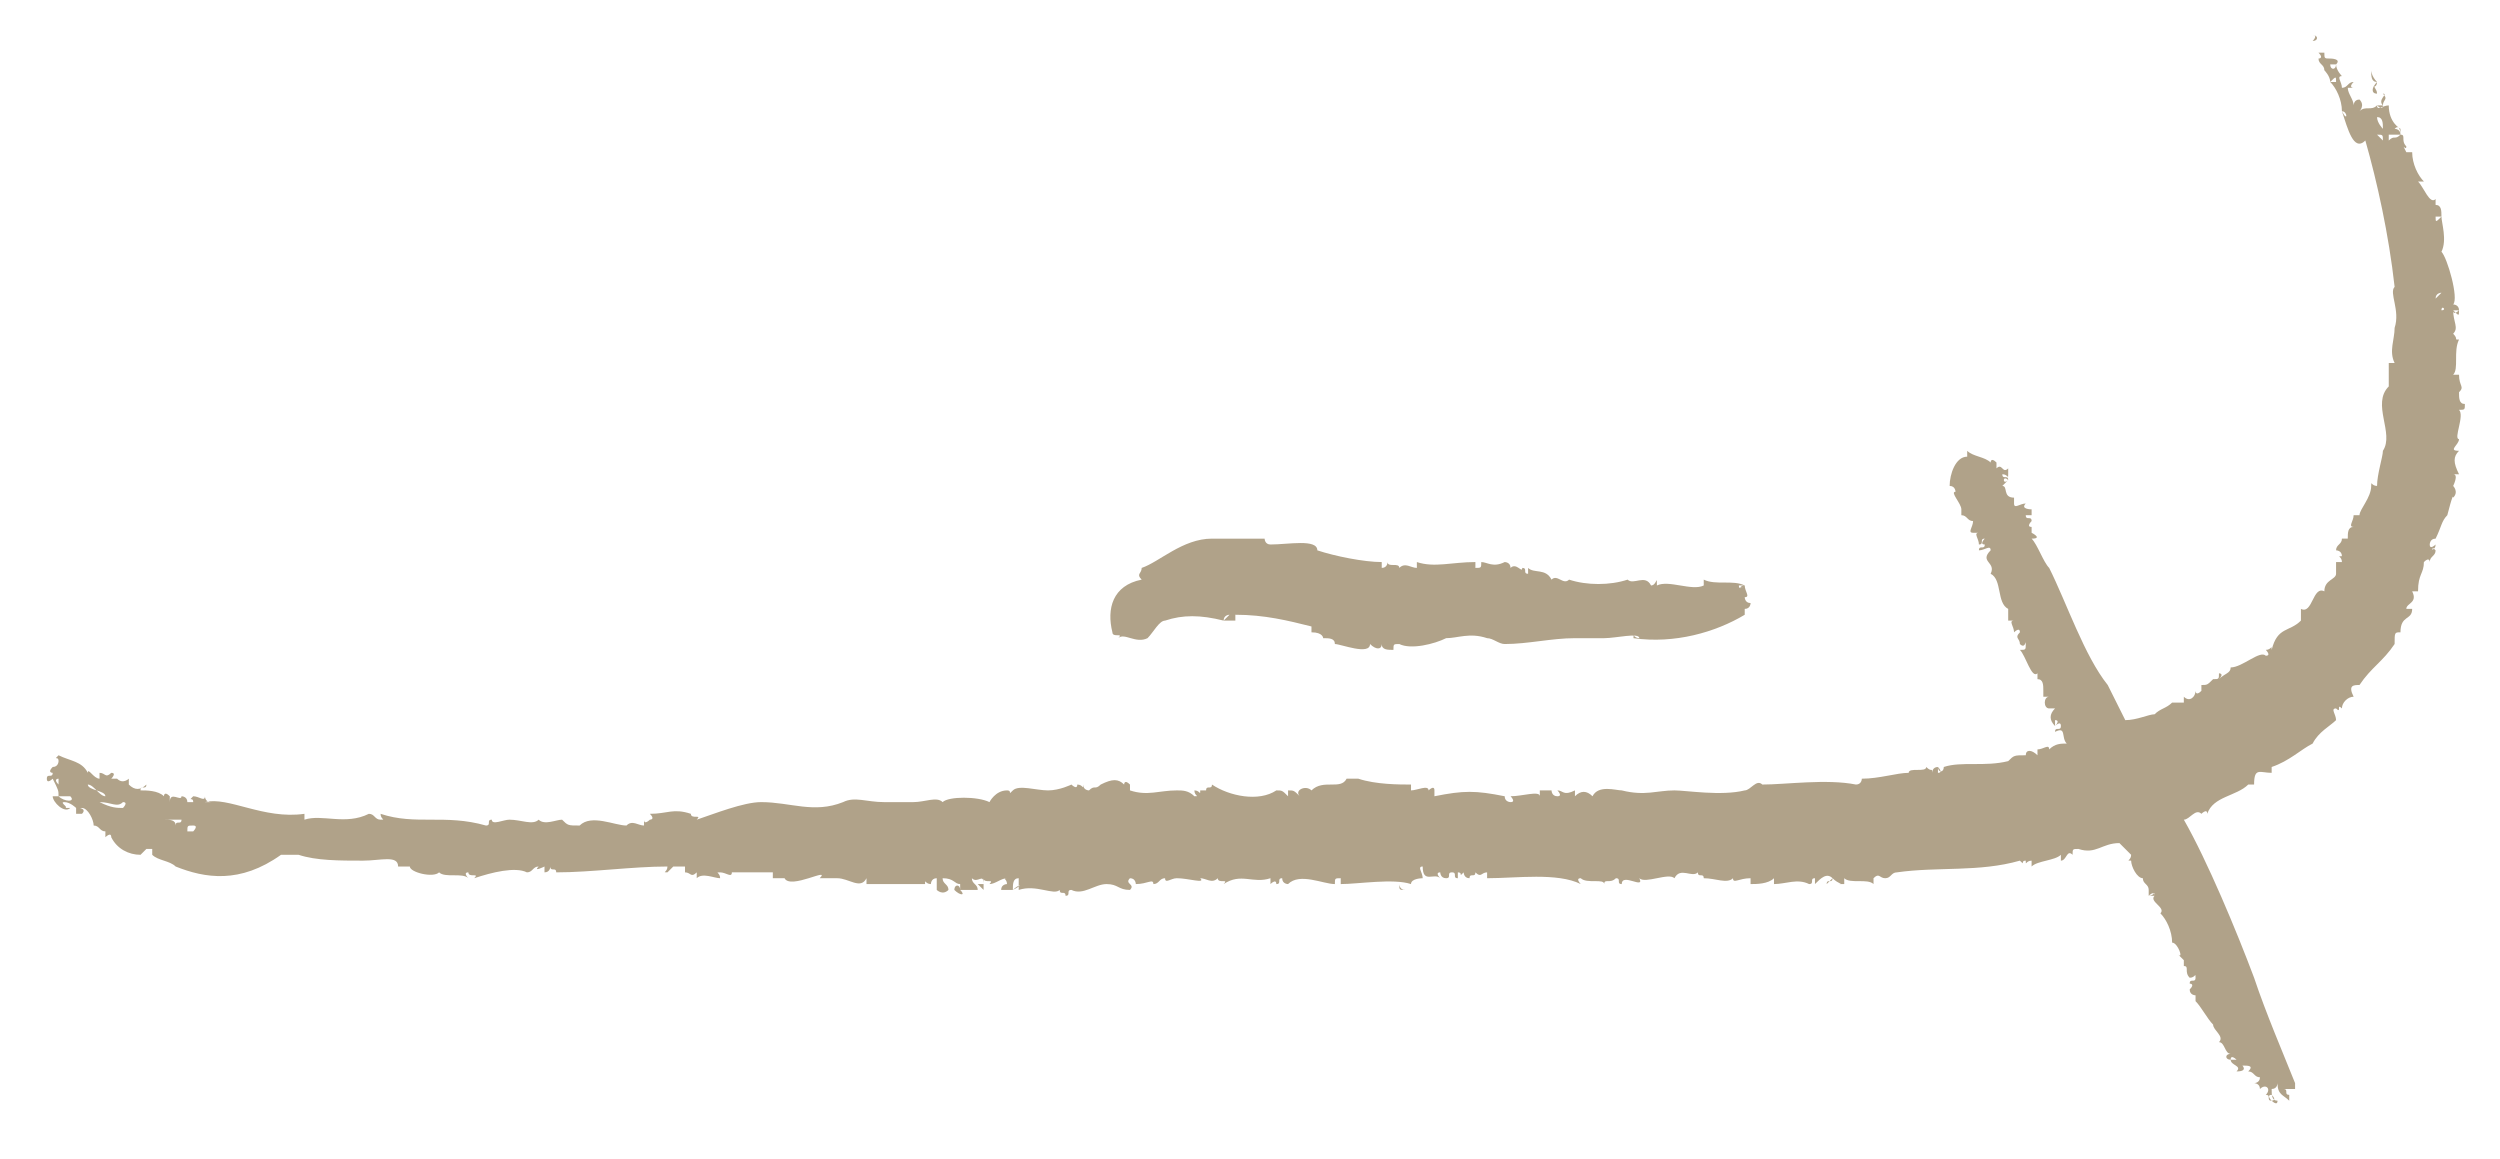 <?xml version="1.0" encoding="utf-8"?>
<!-- Generator: Adobe Illustrator 28.1.0, SVG Export Plug-In . SVG Version: 6.00 Build 0)  -->
<svg version="1.1" id="Layer_1" xmlns="http://www.w3.org/2000/svg" xmlns:xlink="http://www.w3.org/1999/xlink" x="0px" y="0px"
	 viewBox="0 0 42.7 19.8" style="enable-background:new 0 0 42.7 19.8;" xml:space="preserve">
<style type="text/css">
	.st0{fill-rule:evenodd;clip-rule:evenodd;fill:#B0A289;}
</style>
<g>
	<path class="st0" d="M39.5,0.6c0.1,0,0.1,0.1,0,0.1C39.5,0.7,39.6,0.6,39.5,0.6"/>
	<path class="st0" d="M40.5,1.2c0,0,0,0.1,0.1,0.2C40.5,1.4,40.5,1.3,40.5,1.2"/>
	<path class="st0" d="M40.7,1.6C40.7,1.6,40.7,1.6,40.7,1.6c0.1,0.1,0,0.1,0,0.2C40.6,1.7,40.8,1.6,40.7,1.6"/>
	<path class="st0" d="M40.3,1.7C40.4,1.7,40.4,1.7,40.3,1.7C40.4,1.8,40.4,1.8,40.3,1.7C40.3,1.8,40.3,1.7,40.3,1.7"/>
	<path class="st0" d="M40.7,1.8c0.1,0,0.1,0.1,0.1,0.1C40.8,1.9,40.8,1.8,40.7,1.8"/>
	<path class="st0" d="M40,1.9C40,1.9,40.1,1.9,40,1.9c0-0.2-0.1-0.4-0.2-0.5c0,0,0,0,0.1,0c0-0.1,0-0.1-0.1,0c0-0.1-0.1-0.2-0.1-0.2
		c0,0,0-0.1,0,0c0-0.1-0.1-0.1-0.1-0.2c0,0,0.1,0,0-0.1h0.1c0,0.1,0,0.1,0.1,0.1c0,0,0,0,0,0C39.8,1,40,1,39.9,1.1
		c-0.1,0-0.1,0-0.1,0c0,0.1,0.1,0.1,0.1,0c0,0.1,0.1,0.2,0.1,0.2c-0.1,0,0,0.1,0,0.2c0.1,0,0.1-0.1,0.2-0.1c-0.1,0.1,0,0.1,0,0.1
		h-0.1c0,0.1,0.1,0.2,0.1,0.3c0,0,0-0.1,0.1-0.1c0.1,0.1,0,0.2,0,0.2c0.1-0.1,0.2,0,0.3-0.1c0.1,0,0.1,0,0.1,0c0,0.1-0.1,0-0.1,0
		c0,0.1,0.1,0,0.2,0C40.8,2.1,41,2.2,41,2.2c0,0,0,0.1,0,0.1c0.1,0,0,0.1,0.1,0.2c0,0.1-0.1-0.1,0,0.1c0.1,0,0,0,0.1,0
		c0,0.2,0.1,0.4,0.2,0.5c-0.1,0-0.1,0-0.1,0c0.1,0.1,0.2,0.4,0.3,0.3c0,0,0,0.2,0,0.1c0.1,0,0.1,0.1,0.1,0.2c0,0,0,0-0.1,0
		c0,0.1,0,0.1,0.1,0c0,0.1,0.1,0.4,0,0.6c0.1,0.1,0.3,0.8,0.2,0.9c0,0,0.1,0,0.1,0.1c-0.1,0-0.1,0-0.1,0c0,0.1,0.1,0,0.1,0
		c0,0.1,0,0.1-0.1,0c0,0.2,0.1,0.3,0,0.4c0.1,0.1,0,0.1,0.1,0.1c-0.1,0.2,0,0.5-0.1,0.6c0,0,0.1,0,0.1,0c0,0-0.1,0-0.1,0
		c0,0,0,0,0.1,0c0,0.2,0.1,0.2,0,0.3c0,0.1,0,0.2,0.1,0.2c0,0.1,0,0.1-0.1,0.1c0.1,0.1-0.1,0.5,0,0.5c0,0.1-0.2,0.2,0,0.2
		c-0.1,0.1-0.1,0.2,0,0.4c0,0,0,0-0.1,0c0.1,0,0,0.2,0,0.2c0,0,0.1,0.1,0,0.2c0-0.1-0.1,0.3-0.1,0.3c-0.1,0.1-0.1,0.2-0.2,0.4
		c-0.1,0-0.1,0.1-0.1,0.1c0,0.1,0.1,0,0.1,0c0,0.1-0.1,0.1-0.1,0.1c0.1,0,0-0.1,0.1,0c0,0.1-0.1,0.1-0.1,0.2c0,0,0-0.1-0.1,0
		c0,0.2-0.1,0.2-0.1,0.5c0,0,0,0-0.1,0c0.1,0.2-0.1,0.2-0.1,0.3c0,0,0,0,0.1,0c0,0.2-0.2,0.1-0.2,0.4c-0.1,0-0.1,0-0.1,0.2
		c0,0,0,0,0,0c-0.2,0.3-0.4,0.4-0.6,0.7c-0.1,0-0.2,0-0.1,0.2c-0.1,0-0.2,0.1-0.2,0.2c-0.1-0.1,0,0.1-0.1,0c-0.1,0,0,0.1,0,0.2
		c-0.1,0.1-0.3,0.2-0.4,0.4c-0.2,0.1-0.4,0.3-0.7,0.4v0.1c-0.2,0-0.3-0.1-0.3,0.2c0,0-0.1,0-0.1,0c-0.2,0.2-0.6,0.2-0.7,0.5
		c0-0.1-0.1,0-0.1,0c-0.1-0.1-0.2,0.1-0.3,0.1c0.4,0.7,0.9,1.9,1.2,2.7c0,0,0,0,0,0c0.2,0.6,0.5,1.3,0.7,1.8c0,0,0,0,0,0.1H39
		c0,0,0,0,0,0c0.1,0,0,0.1,0.1,0.1c0,0.1,0,0.1,0,0.1c-0.1-0.1-0.2-0.1-0.2-0.3c0,0,0,0.1-0.1,0.1c0,0.1,0,0.2,0.1,0.2
		c0,0.1-0.1,0-0.1,0c0,0,0.1,0,0-0.1c-0.1,0,0,0.1,0,0.1c-0.1,0,0-0.1-0.1-0.1c0.1-0.1,0-0.2-0.1-0.1c0-0.1-0.1-0.1-0.1-0.1
		c0,0,0.1,0,0.1-0.1c-0.1,0-0.1-0.1-0.2-0.1c0.1-0.1,0-0.1-0.1-0.1c0,0,0.1,0.1-0.1,0.1c0.1-0.1-0.1-0.1-0.1-0.2c0,0,0,0,0.1,0
		c0,0-0.1-0.1-0.1,0c-0.1,0-0.1-0.1,0-0.1c-0.1,0-0.1-0.2-0.2-0.2c0.1-0.1-0.1-0.2-0.1-0.3c-0.1-0.1-0.2-0.3-0.3-0.4
		c0-0.1,0,0,0-0.1c0,0-0.1,0-0.1-0.1c0.1-0.1,0-0.1,0-0.1c0-0.1,0.1,0,0.1-0.1c0-0.1,0,0-0.1,0c-0.1-0.1,0-0.2-0.1-0.2
		c0-0.1,0,0,0-0.1c0,0-0.1-0.1-0.1-0.1c0.1,0.1,0-0.2-0.1-0.2c0-0.2-0.1-0.4-0.2-0.5c0.1-0.1-0.2-0.2-0.1-0.3c0-0.1-0.1,0-0.1,0
		c0,0,0,0,0.1,0c0-0.1,0,0-0.1,0c0,0,0,0,0-0.1c0,0,0,0,0,0c0-0.1-0.1-0.1-0.1-0.2c-0.1,0-0.2-0.2-0.2-0.3c-0.1,0,0,0,0-0.1
		c0,0-0.2-0.2-0.2-0.2c-0.3,0-0.4,0.2-0.7,0.1c-0.1,0-0.1,0-0.1,0.1c-0.1-0.1-0.1,0.1-0.2,0.1c0,0,0,0,0-0.1
		c-0.1,0.1-0.4,0.1-0.5,0.2c0,0,0,0,0-0.1c-0.1,0-0.1,0.1-0.1,0c-0.1,0,0,0.1-0.1,0c-0.7,0.2-1.4,0.1-2.1,0.2
		c-0.1,0-0.1,0.1-0.2,0.1c-0.1,0-0.1-0.1-0.2,0c0,0,0,0.1,0,0.1c-0.1-0.1-0.4,0-0.5-0.1c0,0,0,0,0,0.1h-0.1c0.1,0,0,0-0.1-0.1
		c0,0-0.1,0.1-0.1,0.1c0-0.1,0.1,0,0.1-0.1c-0.1-0.1-0.2,0-0.3,0.1c0,0,0-0.1,0-0.1c-0.1,0,0,0.1-0.1,0.1c-0.2-0.1-0.4,0-0.6,0
		c0,0,0,0,0-0.1c0,0,0,0,0,0c-0.1,0.1-0.3,0.1-0.4,0.1c0,0,0,0,0-0.1c-0.2,0-0.3,0.1-0.3,0c-0.1,0.1-0.3,0-0.5,0
		c0-0.1-0.1,0-0.1-0.1c-0.1,0.1-0.3-0.1-0.4,0.1c-0.1-0.1-0.5,0.1-0.6,0c0.1,0.2-0.3-0.1-0.3,0.1c-0.1,0,0-0.1-0.1-0.1
		c-0.1,0.1-0.2,0-0.2,0.1c0-0.1-0.3,0-0.4-0.1c-0.1,0,0,0.1,0,0.1c-0.4-0.2-1.1-0.1-1.6-0.1c0,0,0,0,0-0.1c-0.1,0-0.1,0.1-0.2,0
		c0,0.1-0.1,0-0.1,0.1c-0.1,0-0.1-0.1-0.1-0.1c-0.1,0.1,0,0-0.1,0c0,0,0,0,0,0.1c-0.1,0,0-0.1-0.1-0.1c-0.1,0,0,0.1-0.1,0.1
		c-0.1,0-0.1-0.1-0.1-0.1c-0.1,0,0,0.1,0,0.1c-0.1-0.1-0.3,0.1-0.3-0.2c-0.1,0,0,0.1,0,0.2h-0.1c0,0,0.1,0,0.1,0c0,0-0.2,0-0.2,0.1
		c-0.3-0.1-0.9,0-1.2,0c0,0,0,0,0-0.1c-0.1,0-0.1,0-0.1,0.1c-0.2,0-0.6-0.2-0.8,0c0,0-0.1,0-0.1-0.1c-0.1,0,0,0.1-0.1,0.1
		c0-0.1-0.1,0-0.1,0c0,0,0-0.1,0-0.1c-0.3,0.1-0.5-0.1-0.8,0.1c0.1-0.1-0.1,0-0.1-0.1c-0.1,0.1-0.2,0-0.3,0c0.1,0.1-0.2,0-0.4,0
		c0,0,0,0,0,0c-0.1,0-0.2,0.1-0.2,0c-0.1,0-0.1,0.1-0.2,0.1c0-0.1-0.1,0-0.3,0c0,0,0-0.1-0.1-0.1c-0.1,0.1,0.1,0.1,0,0.2
		c-0.2,0-0.2-0.1-0.4-0.1c-0.2,0-0.4,0.2-0.6,0.1c-0.1,0,0,0.1-0.1,0.1c0-0.1-0.1,0-0.1-0.1c-0.1,0.1-0.4-0.1-0.7,0
		c0-0.1,0-0.1,0-0.2c-0.1,0-0.1,0.1-0.1,0.2c-0.1,0-0.1,0-0.2,0c0-0.1,0.1-0.1,0.1-0.1c0-0.1-0.1-0.1,0-0.1c-0.1,0-0.2,0.1-0.3,0.1
		c0.1-0.1-0.1,0-0.1-0.1c0,0,0,0.1,0,0.2c0,0-0.1-0.1-0.1-0.1c0,0,0,0,0.1,0c0-0.2-0.1,0-0.2-0.1c0,0.1,0.1,0.1,0.1,0.2
		c-0.1,0-0.2,0-0.3,0c0-0.1,0,0,0-0.1c-0.1,0-0.1-0.1-0.3-0.1c0,0.1,0.1,0.1,0.1,0.2c-0.1,0.1-0.2,0-0.2,0c0-0.1,0-0.1,0-0.2
		c-0.1,0-0.1,0.1-0.1,0.1c-0.1,0-0.1-0.1-0.1,0c-0.3,0-0.6,0-1,0v-0.1c-0.1,0.2-0.3,0-0.5,0c0,0,0-0.1,0-0.1c0,0,0,0,0,0.1H14
		c0.2-0.2-0.5,0.2-0.6,0c-0.1,0-0.1,0-0.2,0v-0.1c-0.3,0-0.5,0-0.7,0c0,0.1-0.1,0-0.2,0c-0.1,0,0,0,0,0.1c-0.1,0-0.3-0.1-0.4,0
		c0,0,0,0,0-0.1c-0.1,0.1-0.1,0-0.2,0v-0.1c-0.1,0-0.2,0-0.2,0c0,0-0.1,0.1-0.1,0.1c-0.1,0,0,0,0-0.1c-0.6,0-1.3,0.1-1.9,0.1
		c0-0.1-0.1,0-0.1-0.1c0,0,0,0.1-0.1,0.1v-0.1c0,0-0.2,0.1-0.1,0c-0.1,0-0.1,0.1-0.2,0.1c-0.2-0.1-0.6,0-0.9,0.1
		c0.1-0.1-0.1,0-0.1-0.1c-0.1,0,0,0.1,0,0.1c-0.1-0.1-0.4,0-0.5-0.1c-0.1,0.1-0.5,0-0.5-0.1c-0.1,0-0.1,0-0.2,0
		c0-0.2-0.3-0.1-0.6-0.1c-0.4,0-0.8,0-1.1-0.1c-0.1,0-0.2,0-0.3,0C4.1,15.1,3.5,15,3,14.8c0,0,0,0,0,0c-0.1-0.1-0.3-0.1-0.4-0.2
		c0,0,0-0.1,0-0.1c0,0-0.1,0-0.1,0c0,0-0.1,0.1-0.1,0.1c-0.2,0-0.4-0.1-0.5-0.3c0,0,0,0,0,0c0-0.1-0.1,0-0.1,0c0,0,0-0.1,0-0.1
		c-0.1,0-0.1-0.1-0.2-0.1c0-0.1-0.1-0.3-0.2-0.3c-0.1,0,0.1,0,0,0.1c-0.1,0-0.1,0-0.1,0c0-0.1,0-0.1,0-0.1c0,0-0.1-0.1-0.2-0.1
		c-0.1,0,0.1,0.1,0,0.1c0,0,0.1,0,0.1,0c-0.1,0.1-0.3-0.1-0.3-0.2c0,0,0,0,0.1,0c0-0.1,0-0.1-0.1-0.3c0,0-0.1,0.1-0.1,0
		c0-0.1,0.1,0,0.1-0.1c0,0-0.1,0,0-0.1c0.1,0,0.1-0.1,0.1-0.1c0-0.1-0.1,0,0-0.1c0.2,0.1,0.4,0.1,0.5,0.3c0-0.1,0.1,0.1,0.2,0.1
		c0,0,0,0,0-0.1c0.1,0,0.1,0.1,0.2,0c0.1,0,0,0.1,0,0.1c0.1,0,0.1,0,0.1,0c0.1,0,0,0,0,0c0.1,0.1,0.2,0,0.2,0c0,0,0,0.1,0,0.1
		c0.1,0.1,0.2,0.1,0.3,0c0,0-0.1,0.1,0,0c0,0.1-0.1,0-0.1,0.1c0.1,0,0.3,0,0.4,0.1c0,0,0-0.1,0.1,0c0,0,0,0.1,0,0.1
		c0-0.2,0.2,0,0.2-0.1c0,0,0.1,0,0.1,0.1h0.1c0-0.1-0.1,0,0-0.1c0.1,0,0.2,0.1,0.2,0c0,0,0,0.1,0.1,0.1c0,0,0,0-0.1,0
		c0.4-0.1,1,0.3,1.7,0.2c0,0,0,0.1,0,0.1c0.3-0.1,0.7,0.1,1.1-0.1c0.1,0,0.1,0.1,0.2,0.1c0.1,0,0,0,0-0.1c0.6,0.2,1.1,0,1.8,0.2
		c0.1,0,0-0.1,0.1-0.1c0,0.1,0.2,0,0.3,0c0.2,0,0.4,0.1,0.5,0c0.1,0.1,0.3,0,0.4,0c0.1,0.1,0.1,0.1,0.3,0.1c0.2-0.2,0.6,0,0.8,0
		c0.1-0.1,0.2,0,0.3,0c0,0,0,0,0-0.1c0,0.1,0.1,0,0.1,0c0,0,0.1,0,0-0.1c0.3,0,0.4-0.1,0.7,0c0,0.1,0.2,0,0.1,0.1
		c0.3-0.1,0.8-0.3,1.1-0.3c0.5,0,0.9,0.2,1.4,0c0.2-0.1,0.4,0,0.7,0c0.2,0,0.3,0,0.5,0c0.2,0,0.4-0.1,0.5,0c0.1-0.1,0.6-0.1,0.8,0
		c0,0,0.1-0.2,0.3-0.2c0.1,0,0,0.1,0.1,0c0.1-0.1,0.4,0,0.6,0c0.2,0,0.4-0.1,0.4-0.1c0,0,0.1,0.1,0.1,0c0.1,0,0.1,0.1,0.1,0
		c0,0.1,0.1,0.1,0.1,0.1c0.1-0.1,0.1,0,0.2-0.1c0.2-0.1,0.3-0.1,0.4,0c0,0,0-0.1,0.1,0c0,0,0,0,0,0.1c0.3,0.1,0.5,0,0.8,0
		c0,0,0,0,0,0.1c0,0,0-0.1,0-0.1c0.1,0,0.2,0,0.3,0.1c0.1,0,0,0,0-0.1c0.1,0,0.1,0.1,0.1,0c0.1,0,0.1,0,0.1,0c0-0.1,0.1,0,0.1-0.1
		c0.3,0.2,0.8,0.3,1.1,0.1c0.1,0,0.1,0,0.2,0.1c0,0,0-0.1,0-0.1c0.1,0,0.1,0,0.2,0.1c-0.1-0.1,0.1-0.2,0.2-0.1
		c0.2-0.2,0.5,0,0.6-0.2c0.1,0,0.1,0,0.2,0c0,0,0,0,0,0c0.3,0.1,0.7,0.1,0.9,0.1c0,0,0,0.1,0,0.1c0.1,0,0.3-0.1,0.3,0
		c0,0,0.1-0.1,0.1,0c0,0,0,0,0,0.1c0,0,0.1,0,0.1,0c0,0,0,0-0.1,0c0.5-0.1,0.7-0.1,1.2,0c0,0.1,0.1,0.1,0.1,0.1c0.1,0,0-0.1,0-0.1
		c0.2,0,0.5-0.1,0.5,0c0,0,0,0,0-0.1h0.2c0,0,0,0.1,0.1,0.1c0.1,0,0-0.1,0-0.1c0.1,0,0.1,0.1,0.3,0c0,0,0,0,0,0.1
		c0.1-0.1,0.2-0.1,0.3,0c0.1-0.2,0.4-0.1,0.5-0.1v0.1c0,0,0,0,0-0.1c0.4,0.1,0.6,0,0.9,0c0.2,0,0.8,0.1,1.2,0c0.1,0,0.2-0.2,0.3-0.1
		c0.4,0,1.1-0.1,1.6,0c0.1,0,0.1-0.1,0.1-0.1c0.3,0,0.6-0.1,0.8-0.1c0-0.1,0.3,0,0.3-0.1c0.1,0.1,0.1,0,0.1,0.1c0,0,0-0.1,0.1-0.1
		c0,0,0,0,0,0.1c0.1,0,0-0.1,0-0.1c0,0.1,0.1,0.1,0.1,0c0.3-0.1,0.7,0,1.1-0.1c0.1-0.1,0.1-0.1,0.3-0.1c0-0.1,0.1-0.1,0.2,0
		c0,0,0,0,0-0.1c0.1,0,0.2-0.1,0.2,0c0.1-0.1,0.2-0.1,0.3-0.1c-0.1-0.1,0-0.3-0.2-0.2c0-0.1,0.1,0,0.1-0.1c0-0.1-0.1,0-0.1,0
		c0,0,0.1-0.1,0-0.1c0,0,0,0.1,0,0.1c-0.1-0.1-0.1-0.2,0-0.3c0,0-0.1,0-0.1,0c-0.1,0-0.1-0.2,0-0.2c0,0-0.1,0-0.1,0c0,0,0-0.1,0-0.1
		c0-0.1,0-0.2-0.1-0.2c0-0.1,0-0.1,0-0.1c-0.1,0.1-0.2-0.3-0.3-0.4c0.1,0,0.1,0,0.1-0.1c0-0.1,0,0.1-0.1,0c0-0.1-0.1-0.1,0-0.2
		c0-0.1-0.1,0-0.1,0c0-0.1-0.1-0.2,0-0.2c0,0,0,0-0.1,0c0-0.1,0-0.1,0-0.2c-0.2-0.1-0.1-0.5-0.3-0.6c0.1-0.2-0.2-0.2,0-0.4
		c0-0.1-0.1,0-0.2,0c0-0.1,0.1,0,0.1-0.1c-0.1,0,0-0.1,0-0.1c-0.1,0,0,0.1-0.1,0.1c0-0.1-0.1-0.2,0-0.2c0,0-0.1,0-0.1,0
		c-0.1,0,0-0.1,0-0.2c-0.1,0-0.1-0.1-0.2-0.1c0-0.1,0-0.1,0-0.1c0-0.1-0.2-0.3-0.1-0.3c0,0,0-0.1-0.1-0.1c0-0.2,0.1-0.5,0.3-0.5
		c0,0,0,0,0-0.1c0.1,0.1,0.3,0.1,0.4,0.2c0,0,0-0.1,0.1,0c0,0,0,0.1,0,0.1c0.1-0.1,0.1,0.1,0.2,0v0.1c0,0.1,0,0-0.1,0
		c0,0.1,0.1,0,0.1,0.1c-0.1-0.1-0.1,0.1,0,0c0,0-0.1,0.1-0.1,0.1c0,0,0,0,0.1,0c0,0-0.1,0-0.1,0c0.1,0,0,0.2,0.2,0.2
		c0,0.1,0,0,0,0.1c0,0.1,0.1,0,0.2,0c-0.1,0.1,0.1,0.1,0.1,0.1v0.1c0,0,0,0-0.1,0c0,0.1,0.1,0,0.1,0.1c0,0-0.1,0.1,0,0.1
		c0,0,0,0,0,0.1c0,0,0.2,0.1,0,0.1c0.1,0.1,0.2,0.4,0.3,0.5c0.3,0.6,0.6,1.5,1,2c0.1,0.2,0.2,0.4,0.3,0.6c0.2,0,0.4-0.1,0.5-0.1
		c0.1-0.1,0.2-0.1,0.3-0.2c0.1,0,0.1,0,0.2,0c0,0,0-0.1,0-0.1c0.1,0.1,0.2,0,0.2-0.1c0,0,0,0.1,0.1,0v-0.1c0.1,0,0.1,0,0.2-0.1
		c0.1,0,0.1,0,0.1-0.1c0,0,0.1,0,0,0.1c0.1-0.1,0.2-0.1,0.2-0.2c0.2,0,0.5-0.3,0.6-0.2c0.1,0,0-0.1,0-0.1c0.1,0,0.1-0.1,0.1,0
		c0.1-0.4,0.3-0.3,0.5-0.5c0-0.1,0-0.1,0-0.2c0.2,0.1,0.2-0.4,0.4-0.3c0-0.2,0.2-0.2,0.2-0.3c0-0.1,0-0.1,0-0.2c0,0,0,0,0.1,0
		c0-0.1-0.1-0.1,0-0.1c0-0.1-0.1-0.1-0.1-0.1c0-0.1,0.1-0.1,0.1-0.2h0.1c0-0.1,0-0.2,0.1-0.2c-0.1,0,0-0.1,0-0.2c0,0,0,0,0.1,0
		c0-0.1,0.2-0.3,0.2-0.5c0-0.1,0,0,0.1,0c0-0.2,0.1-0.5,0.1-0.6c0.2-0.3-0.2-0.8,0.1-1.1c0-0.1,0-0.2,0-0.3c0-0.1,0-0.1,0-0.1
		c0,0,0.1,0,0.1,0c-0.1-0.2,0-0.4,0-0.6c0.1-0.3-0.1-0.6,0-0.7c-0.1-0.9-0.3-1.8-0.5-2.5C40.2,2.6,40.1,2.2,40,1.9
		C40.1,2.1,40.1,1.9,40,1.9 M24,15.2c-0.1,0-0.1-0.1-0.1-0.1C23.9,15.2,23.9,15.2,24,15.2C23.9,15.2,23.9,15.2,24,15.2L24,15.2
		C24,15.2,24,15.2,24,15.2 M1,13.4C1,13.4,1,13.5,1,13.4C1,13.4,1,13.4,1,13.4C1,13.4,1.1,13.4,1,13.4C1,13.4,1.1,13.3,1,13.4
		C1,13.3,1,13.3,1,13.3C1,13.3,0.9,13.3,1,13.4 M1.5,13.4c0.1,0,0.2,0.2,0.3,0.2C1.8,13.5,1.5,13.5,1.5,13.4 M2.8,14
		C2.9,14,3,14,3,14.1c0-0.1,0.1,0,0.1-0.1C3,14,2.9,14,2.8,14 M40.7,2.2c0-0.1,0-0.2-0.1-0.2C40.6,2.1,40.7,2.2,40.7,2.2 M41,2.3
		c-0.1,0-0.1,0-0.2,0c0,0.1,0,0.1,0,0.1C40.9,2.3,40.9,2.4,41,2.3c0,0,0-0.2-0.1-0.1C40.9,2.2,41,2.2,41,2.3 M40.7,2.4
		c0-0.1,0-0.1-0.1-0.1C40.6,2.3,40.6,2.3,40.7,2.4 M41.6,5.1L41.6,5.1C41.7,5,41.7,5,41.7,5C41.7,5,41.6,5,41.6,5.1 M41.7,5.3
		C41.7,5.2,41.7,5.2,41.7,5.3C41.6,5.2,41.6,5.2,41.7,5.3C41.7,5.2,41.8,5.3,41.7,5.3 M1.1,13.5C1.1,13.5,1.1,13.6,1.1,13.5
		C1.1,13.5,1.2,13.6,1.1,13.5C1.2,13.5,1.1,13.5,1.1,13.5C1.1,13.5,1.1,13.5,1.1,13.5 M1.2,13.6C1.2,13.6,1.2,13.6,1.2,13.6
		C1.1,13.6,1.1,13.6,1.2,13.6c-0.1,0-0.2,0-0.2,0c0,0,0,0,0,0C1.1,13.7,1.3,13.7,1.2,13.6C1.2,13.6,1.2,13.7,1.2,13.6 M2.1,13.8
		c0,0,0.1-0.1,0-0.1c-0.1,0.1-0.2,0-0.4,0C1.9,13.8,2,13.8,2.1,13.8 M3.2,14.2c0.1,0,0,0,0.1,0c0,0,0.1-0.1,0-0.1
		C3.2,14.1,3.2,14.1,3.2,14.2 M17.3,15.2L17.3,15.2C17.5,15.1,17.4,15.1,17.3,15.2L17.3,15.2z M16.3,15.2L16.3,15.2
		c0.1,0.1,0.2,0.1,0.1,0C16.4,15.1,16.3,15.1,16.3,15.2"/>
	<path class="st0" d="M40.6,1.4C40.6,1.5,40.5,1.5,40.6,1.4c-0.1,0.1,0,0.1,0,0.2C40.5,1.6,40.5,1.5,40.6,1.4
		C40.6,1.4,40.6,1.4,40.6,1.4"/>
	<path class="st0" d="M24.7,10.9C24.6,10.9,24.8,10.9,24.7,10.9c-0.2,0.1-0.6,0.2-0.8,0.1c-0.1,0-0.1,0-0.1,0.1
		c-0.1,0-0.2,0-0.2-0.1c0,0.1-0.1,0.1-0.2,0c0,0.2-0.5,0-0.6,0c0-0.1-0.1-0.1-0.2-0.1c0,0,0-0.1-0.2-0.1c0,0,0-0.1,0-0.1
		c-0.4-0.1-0.8-0.2-1.3-0.2c0,0,0,0,0,0.1c-0.1,0-0.1,0-0.2,0c0,0,0,0,0.1-0.1c0,0-0.1,0-0.1,0.1c-0.4-0.1-0.7-0.1-1,0
		c-0.1,0-0.2,0.2-0.3,0.3c-0.2,0.1-0.4-0.1-0.5,0c0.1-0.1-0.1,0-0.1-0.1c-0.1-0.4,0-0.8,0.5-0.9c-0.1-0.1,0-0.1,0-0.2
		c0.3-0.1,0.7-0.5,1.2-0.5c0.3,0,0.5,0,0.7,0c0,0,0.1,0,0.2,0c0,0,0,0.1,0.1,0.1c0.3,0,0.8-0.1,0.8,0.1c0.3,0.1,0.8,0.2,1.1,0.2
		c0,0,0,0.1,0,0.1c0.1,0,0.1-0.1,0.1-0.1c0,0.1,0.2,0,0.2,0.1c0.1-0.1,0.2,0,0.3,0c0,0,0-0.1,0-0.1c0.3,0.1,0.6,0,1,0
		c0,0,0,0.1,0,0.1c0.1,0,0.1,0,0.1-0.1c0.1,0,0.2,0.1,0.4,0c0,0,0.1,0,0.1,0.1c0.1-0.1,0.2,0.1,0.2,0c0.1,0,0,0.1,0.1,0.1
		c0,0,0,0,0-0.1c0.1,0.1,0.3,0,0.4,0.2c0.1-0.1,0.2,0.1,0.3,0c0.3,0.1,0.7,0.1,1,0c0.1,0.1,0.3-0.1,0.4,0.1c0.1,0,0.1-0.2,0.1,0
		c0.2-0.1,0.6,0.1,0.8,0c0,0,0,0,0-0.1c0.2,0.1,0.5,0,0.7,0.1c0,0,0,0-0.1,0c0,0.1,0.1,0,0.1,0c-0.1,0-0.1,0.1,0,0
		c0,0.1,0.1,0.2,0,0.2c0,0,0,0.1,0.1,0.1c0,0,0,0.1-0.1,0.1c0,0.1,0,0.1,0,0.1c-0.5,0.3-1.2,0.5-1.9,0.4c0-0.1,0,0,0.1,0
		c0-0.1-0.4,0-0.6,0c-0.2,0-0.3,0-0.5,0c-0.4,0-0.8,0.1-1.2,0.1c-0.1,0-0.2-0.1-0.3-0.1C25.1,10.8,24.9,10.9,24.7,10.9"/>
</g>
</svg>
